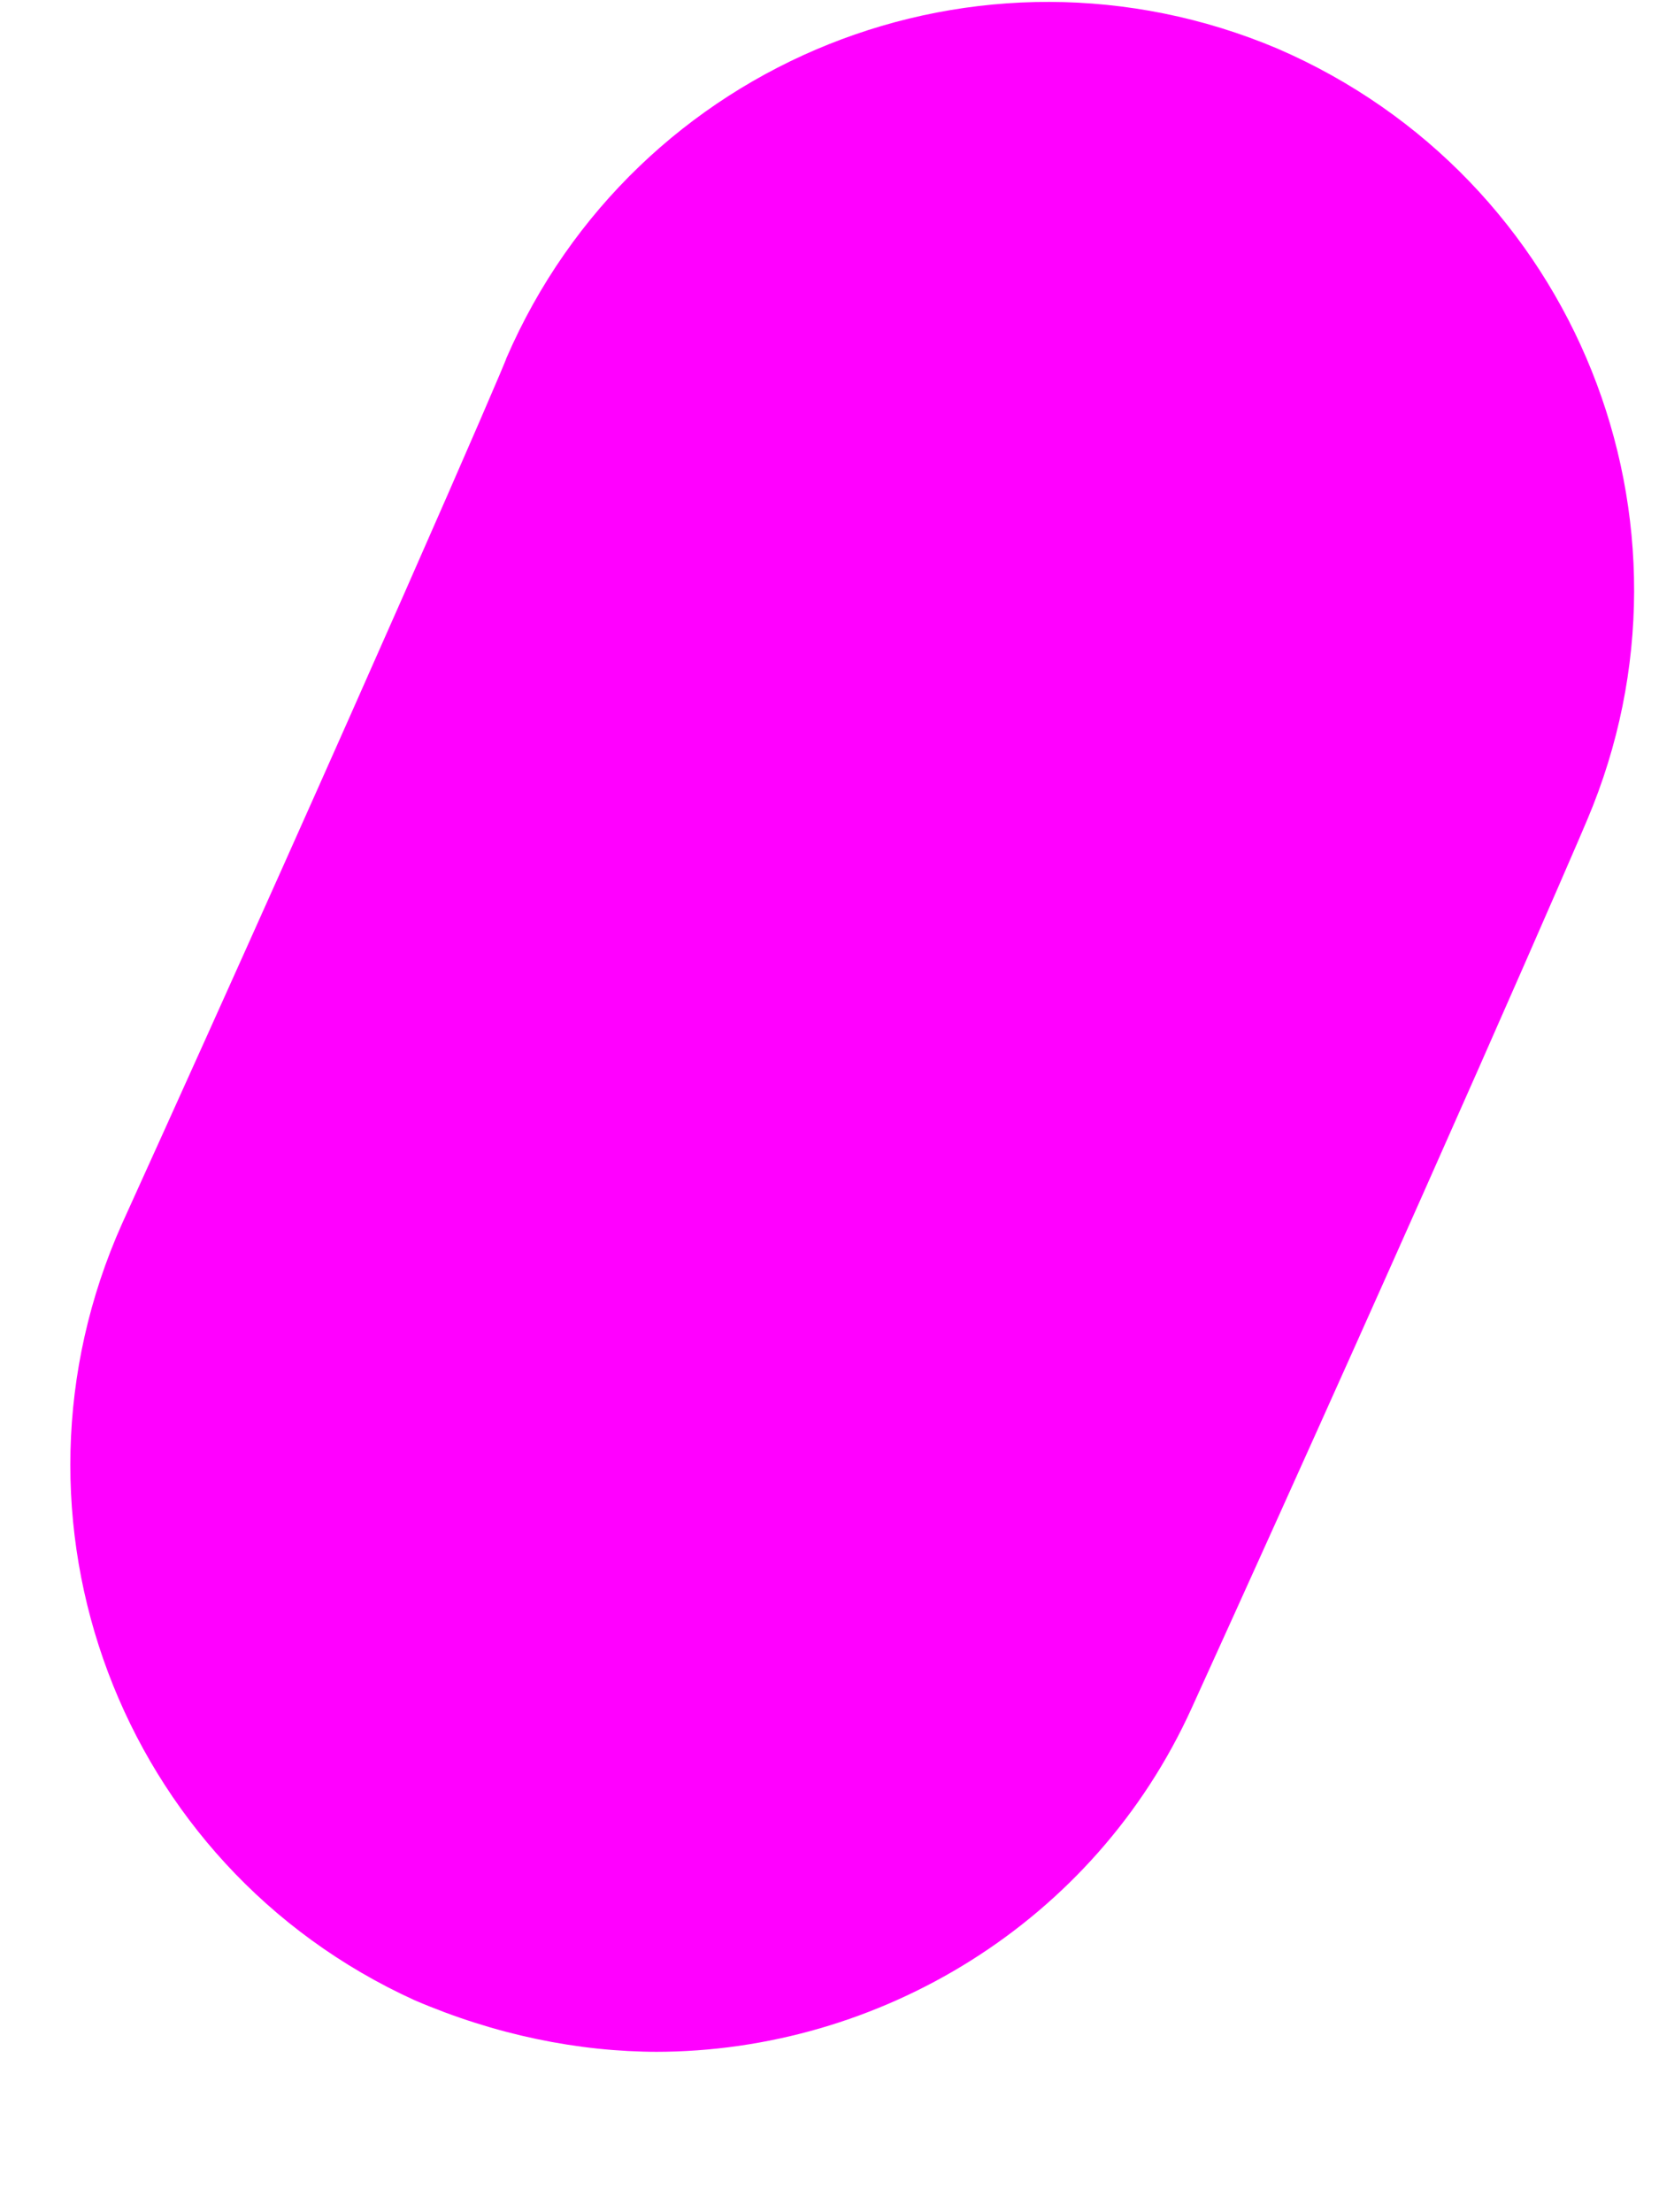<?xml version="1.0" encoding="UTF-8"?> <svg xmlns="http://www.w3.org/2000/svg" width="9" height="12" viewBox="0 0 9 12" fill="none"><path d="M3.571 11.13C3.135 11.13 2.684 11.037 2.249 10.85C0.646 10.12 -0.054 8.239 0.662 6.638C1.953 3.793 2.747 1.959 2.747 1.943C3.447 0.326 5.313 -0.42 6.931 0.264C8.549 0.964 9.296 2.829 8.611 4.446C8.58 4.523 7.787 6.358 6.465 9.265C5.936 10.431 4.769 11.13 3.556 11.13H3.571Z" fill="#FF00FF"></path></svg> 